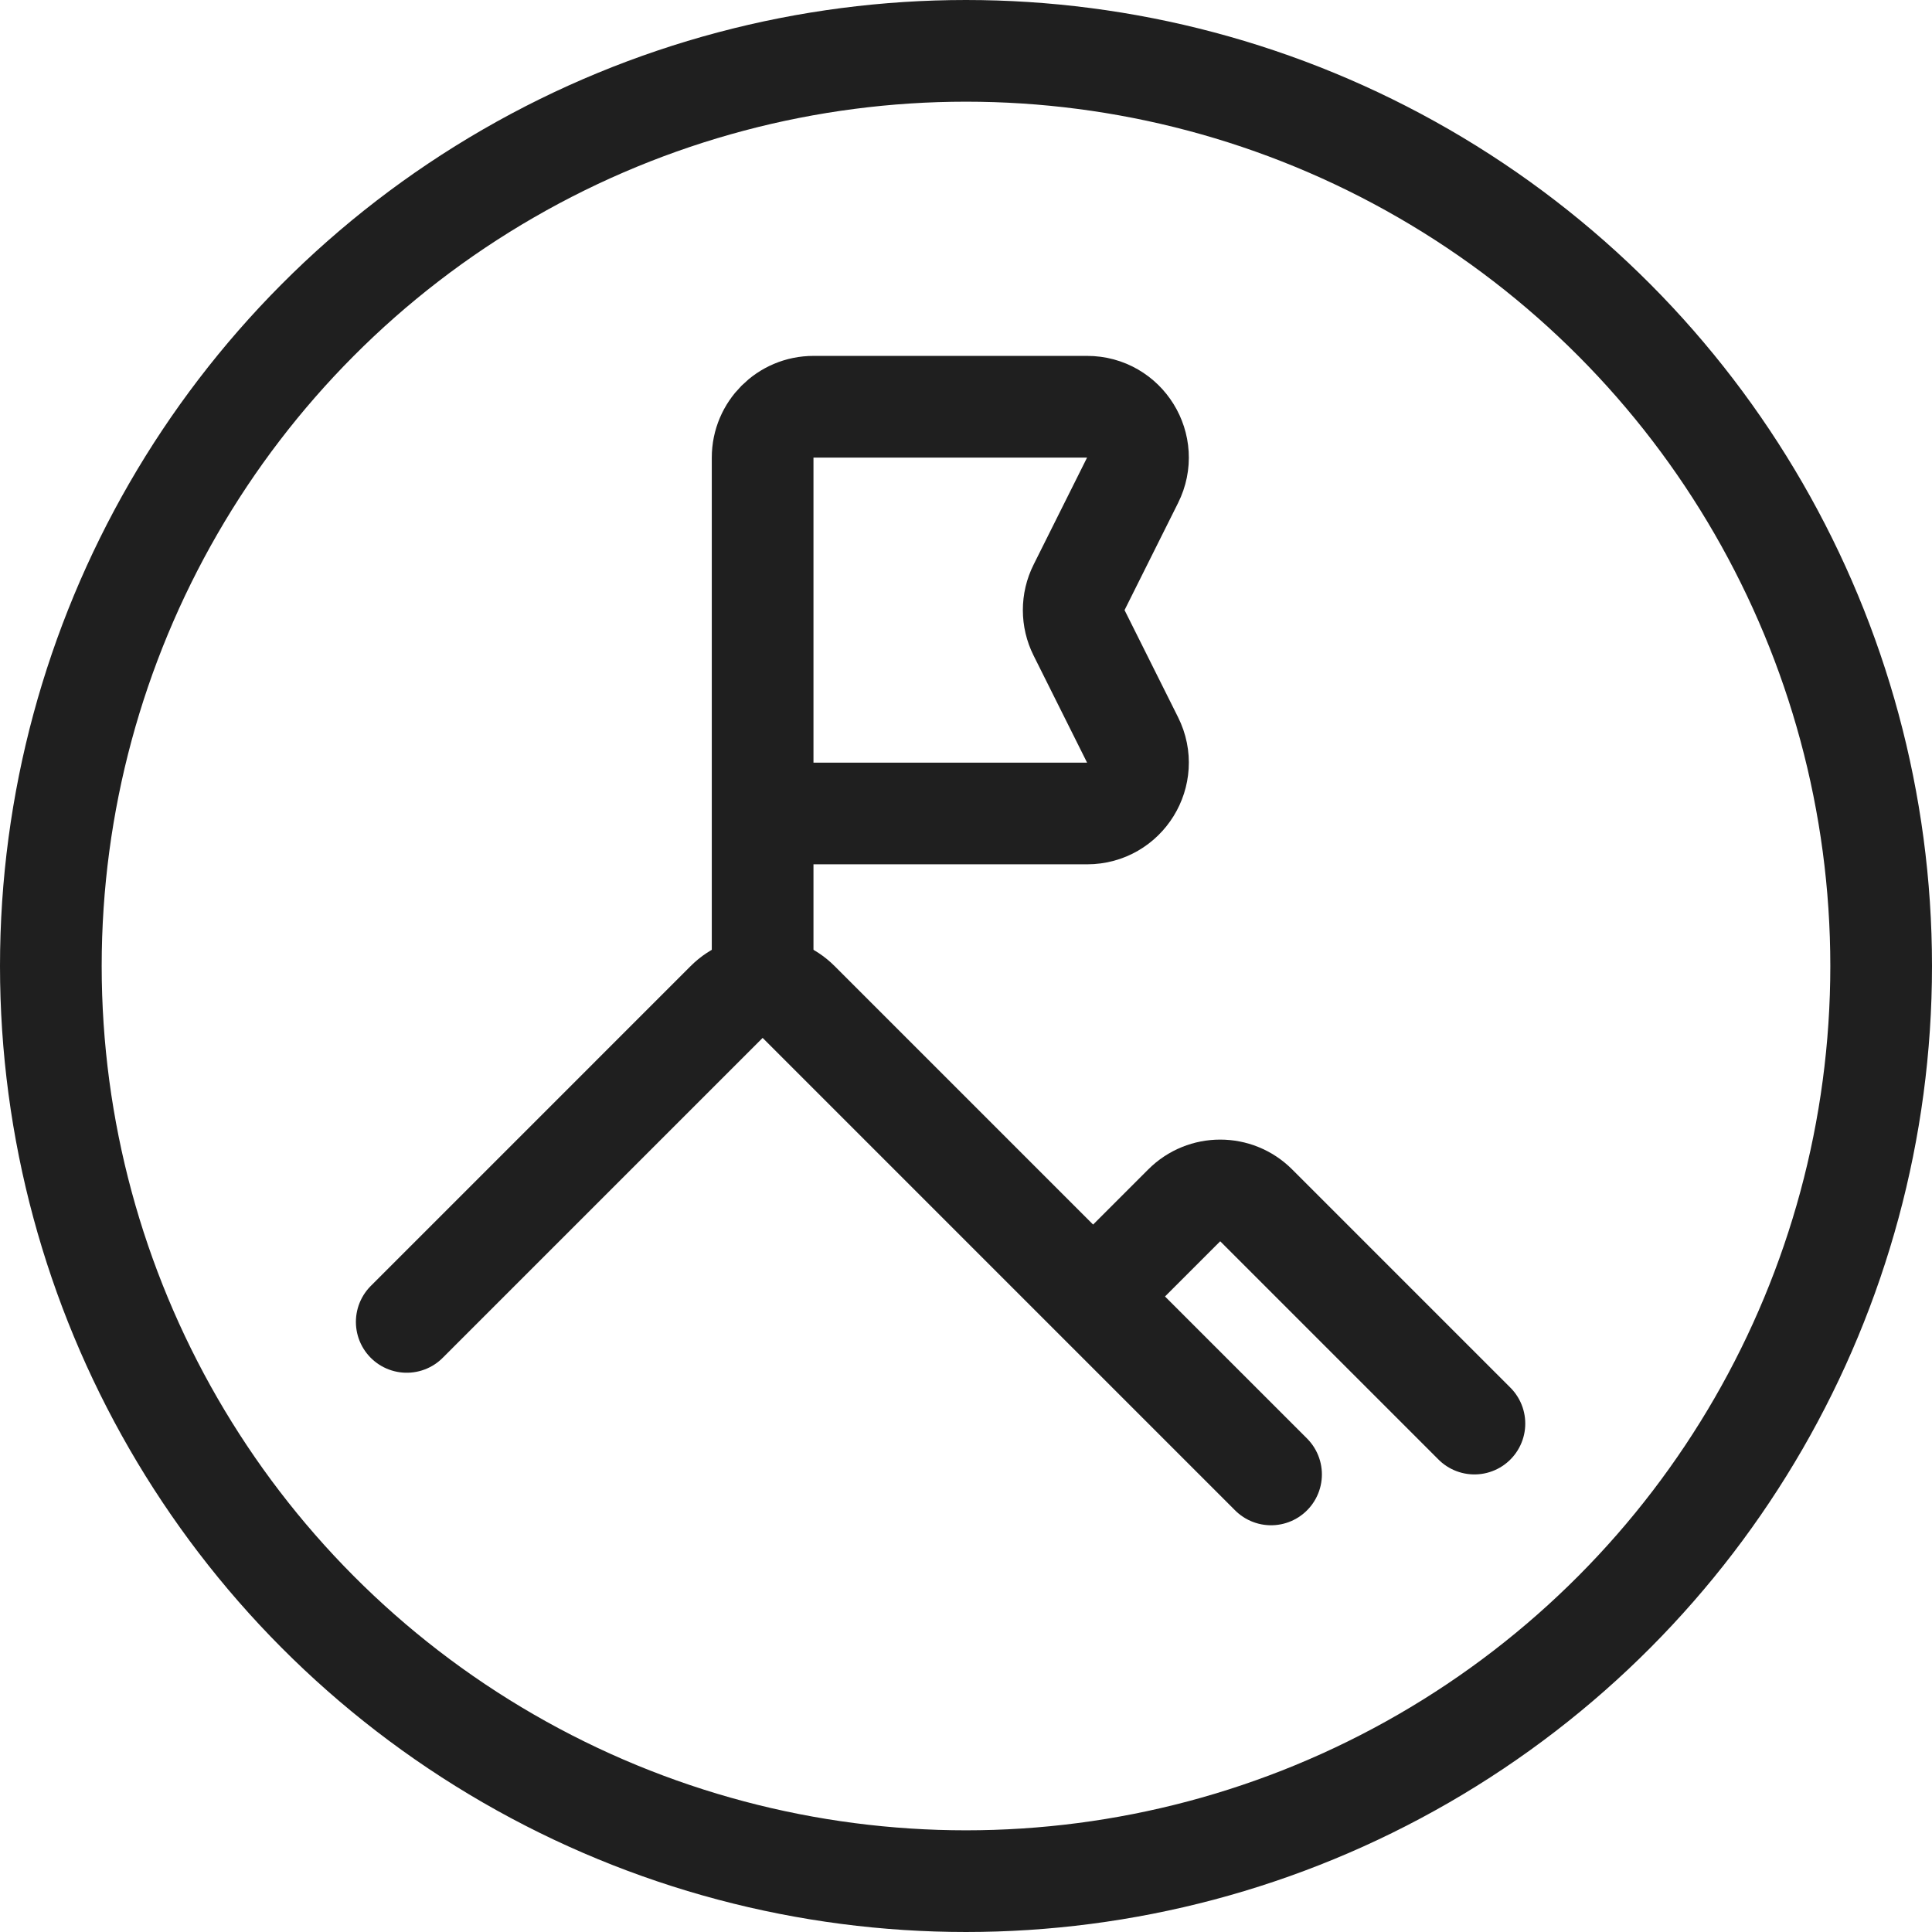 <svg width="38" height="38" viewBox="0 0 38 38" fill="none" xmlns="http://www.w3.org/2000/svg">
<circle cx="19" cy="19" r="18" stroke="#1F1F1F" stroke-width="2"/>
<path d="M8 26L14.293 19.707C14.683 19.317 15.317 19.317 15.707 19.707L21.5 25.5M25 29L21.5 25.5M29 28L24.707 23.707C24.317 23.317 23.683 23.317 23.293 23.707L21.5 25.5" stroke="#1F1F1F" stroke-width="2" stroke-linecap="round"/>
<path d="M15 19V16M15 16V9C15 8.448 15.448 8 16 8H21.382C22.125 8 22.609 8.782 22.276 9.447L21.224 11.553C21.083 11.834 21.083 12.166 21.224 12.447L22.276 14.553C22.609 15.218 22.125 16 21.382 16H15Z" stroke="#1F1F1F" stroke-width="2" stroke-linecap="round"/>
</svg>
